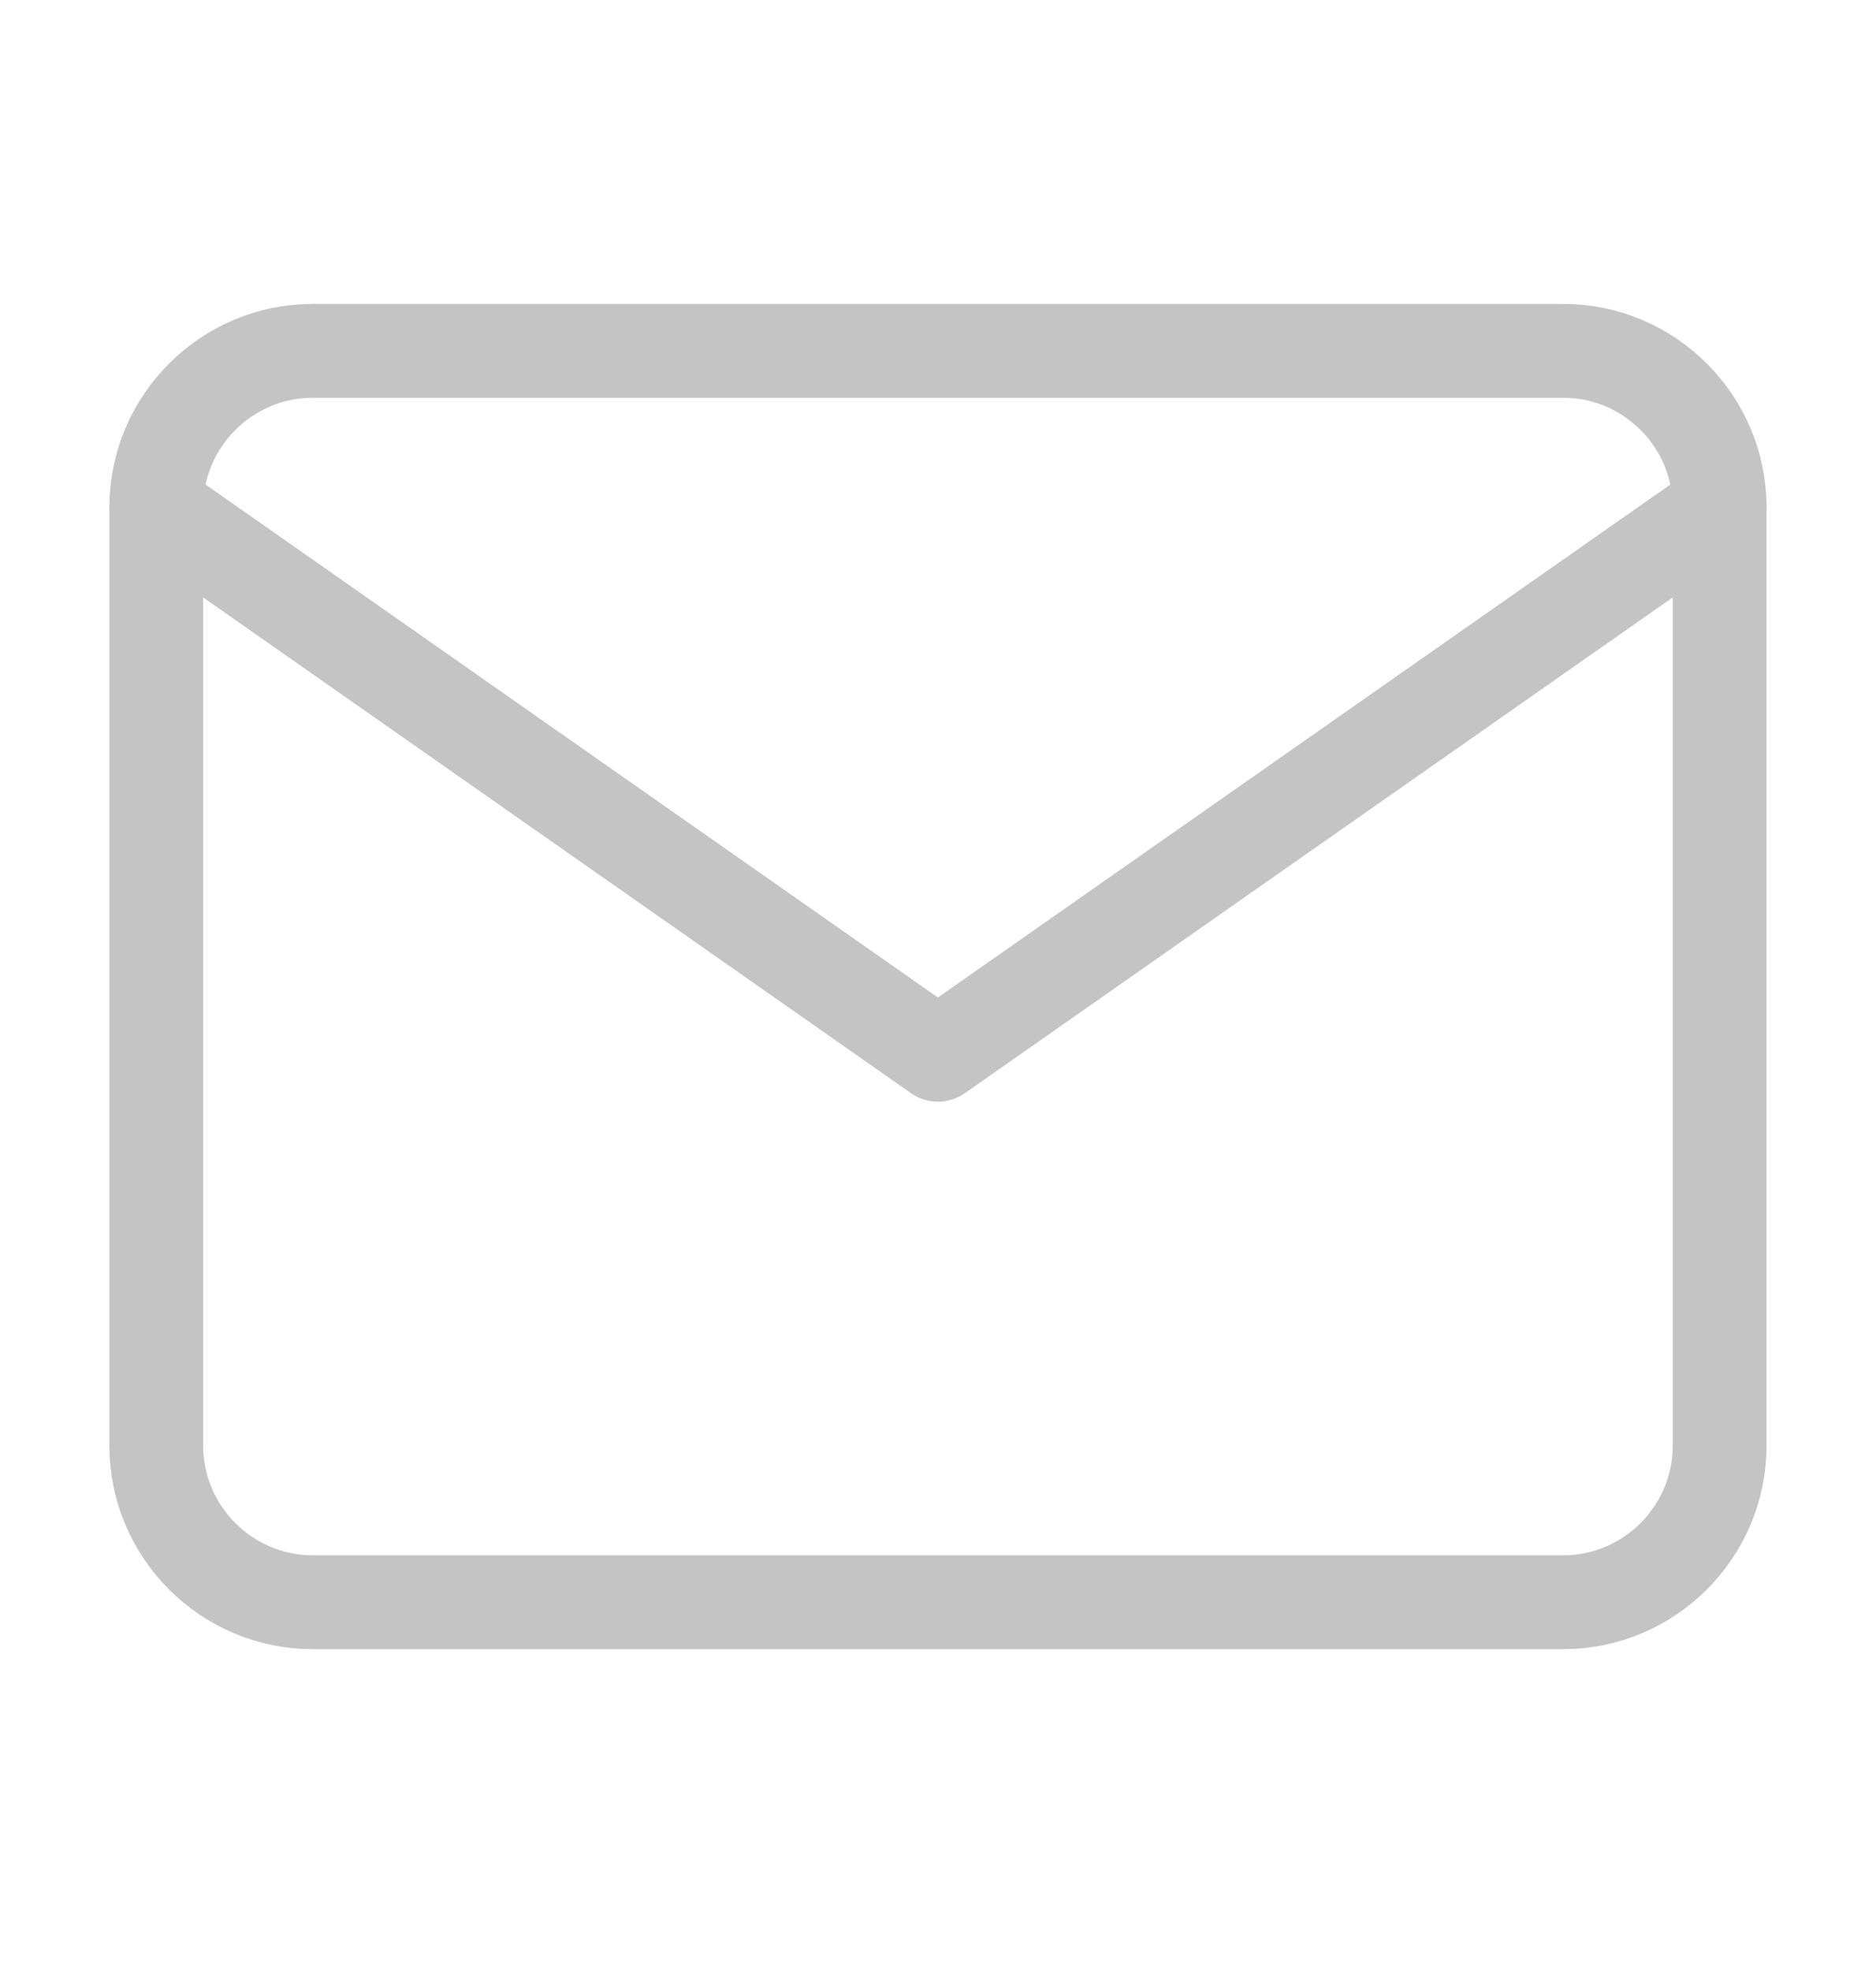 <svg width="20" height="21" viewBox="0 0 20 21" fill="none" xmlns="http://www.w3.org/2000/svg">
<g clip-path="url(#clip0_982_4228)">
<path d="M3.333 3.738H16.666C17.583 3.738 18.333 4.488 18.333 5.404V15.404C18.333 16.321 17.583 17.071 16.666 17.071H3.333C2.416 17.071 1.666 16.321 1.666 15.404V5.404C1.666 4.488 2.416 3.738 3.333 3.738Z" stroke="#C4C4C4" stroke-linecap="round" stroke-linejoin="round"/>
<path d="M18.333 5.405L9.999 11.238L1.666 5.405" stroke="#C4C4C4" stroke-linecap="round" stroke-linejoin="round"/>
</g>
<defs>
<clipPath id="clip0_982_4228">
<rect width="20" height="20" fill="white" transform="translate(0 0.405)"/>
</clipPath>
</defs>
</svg>
